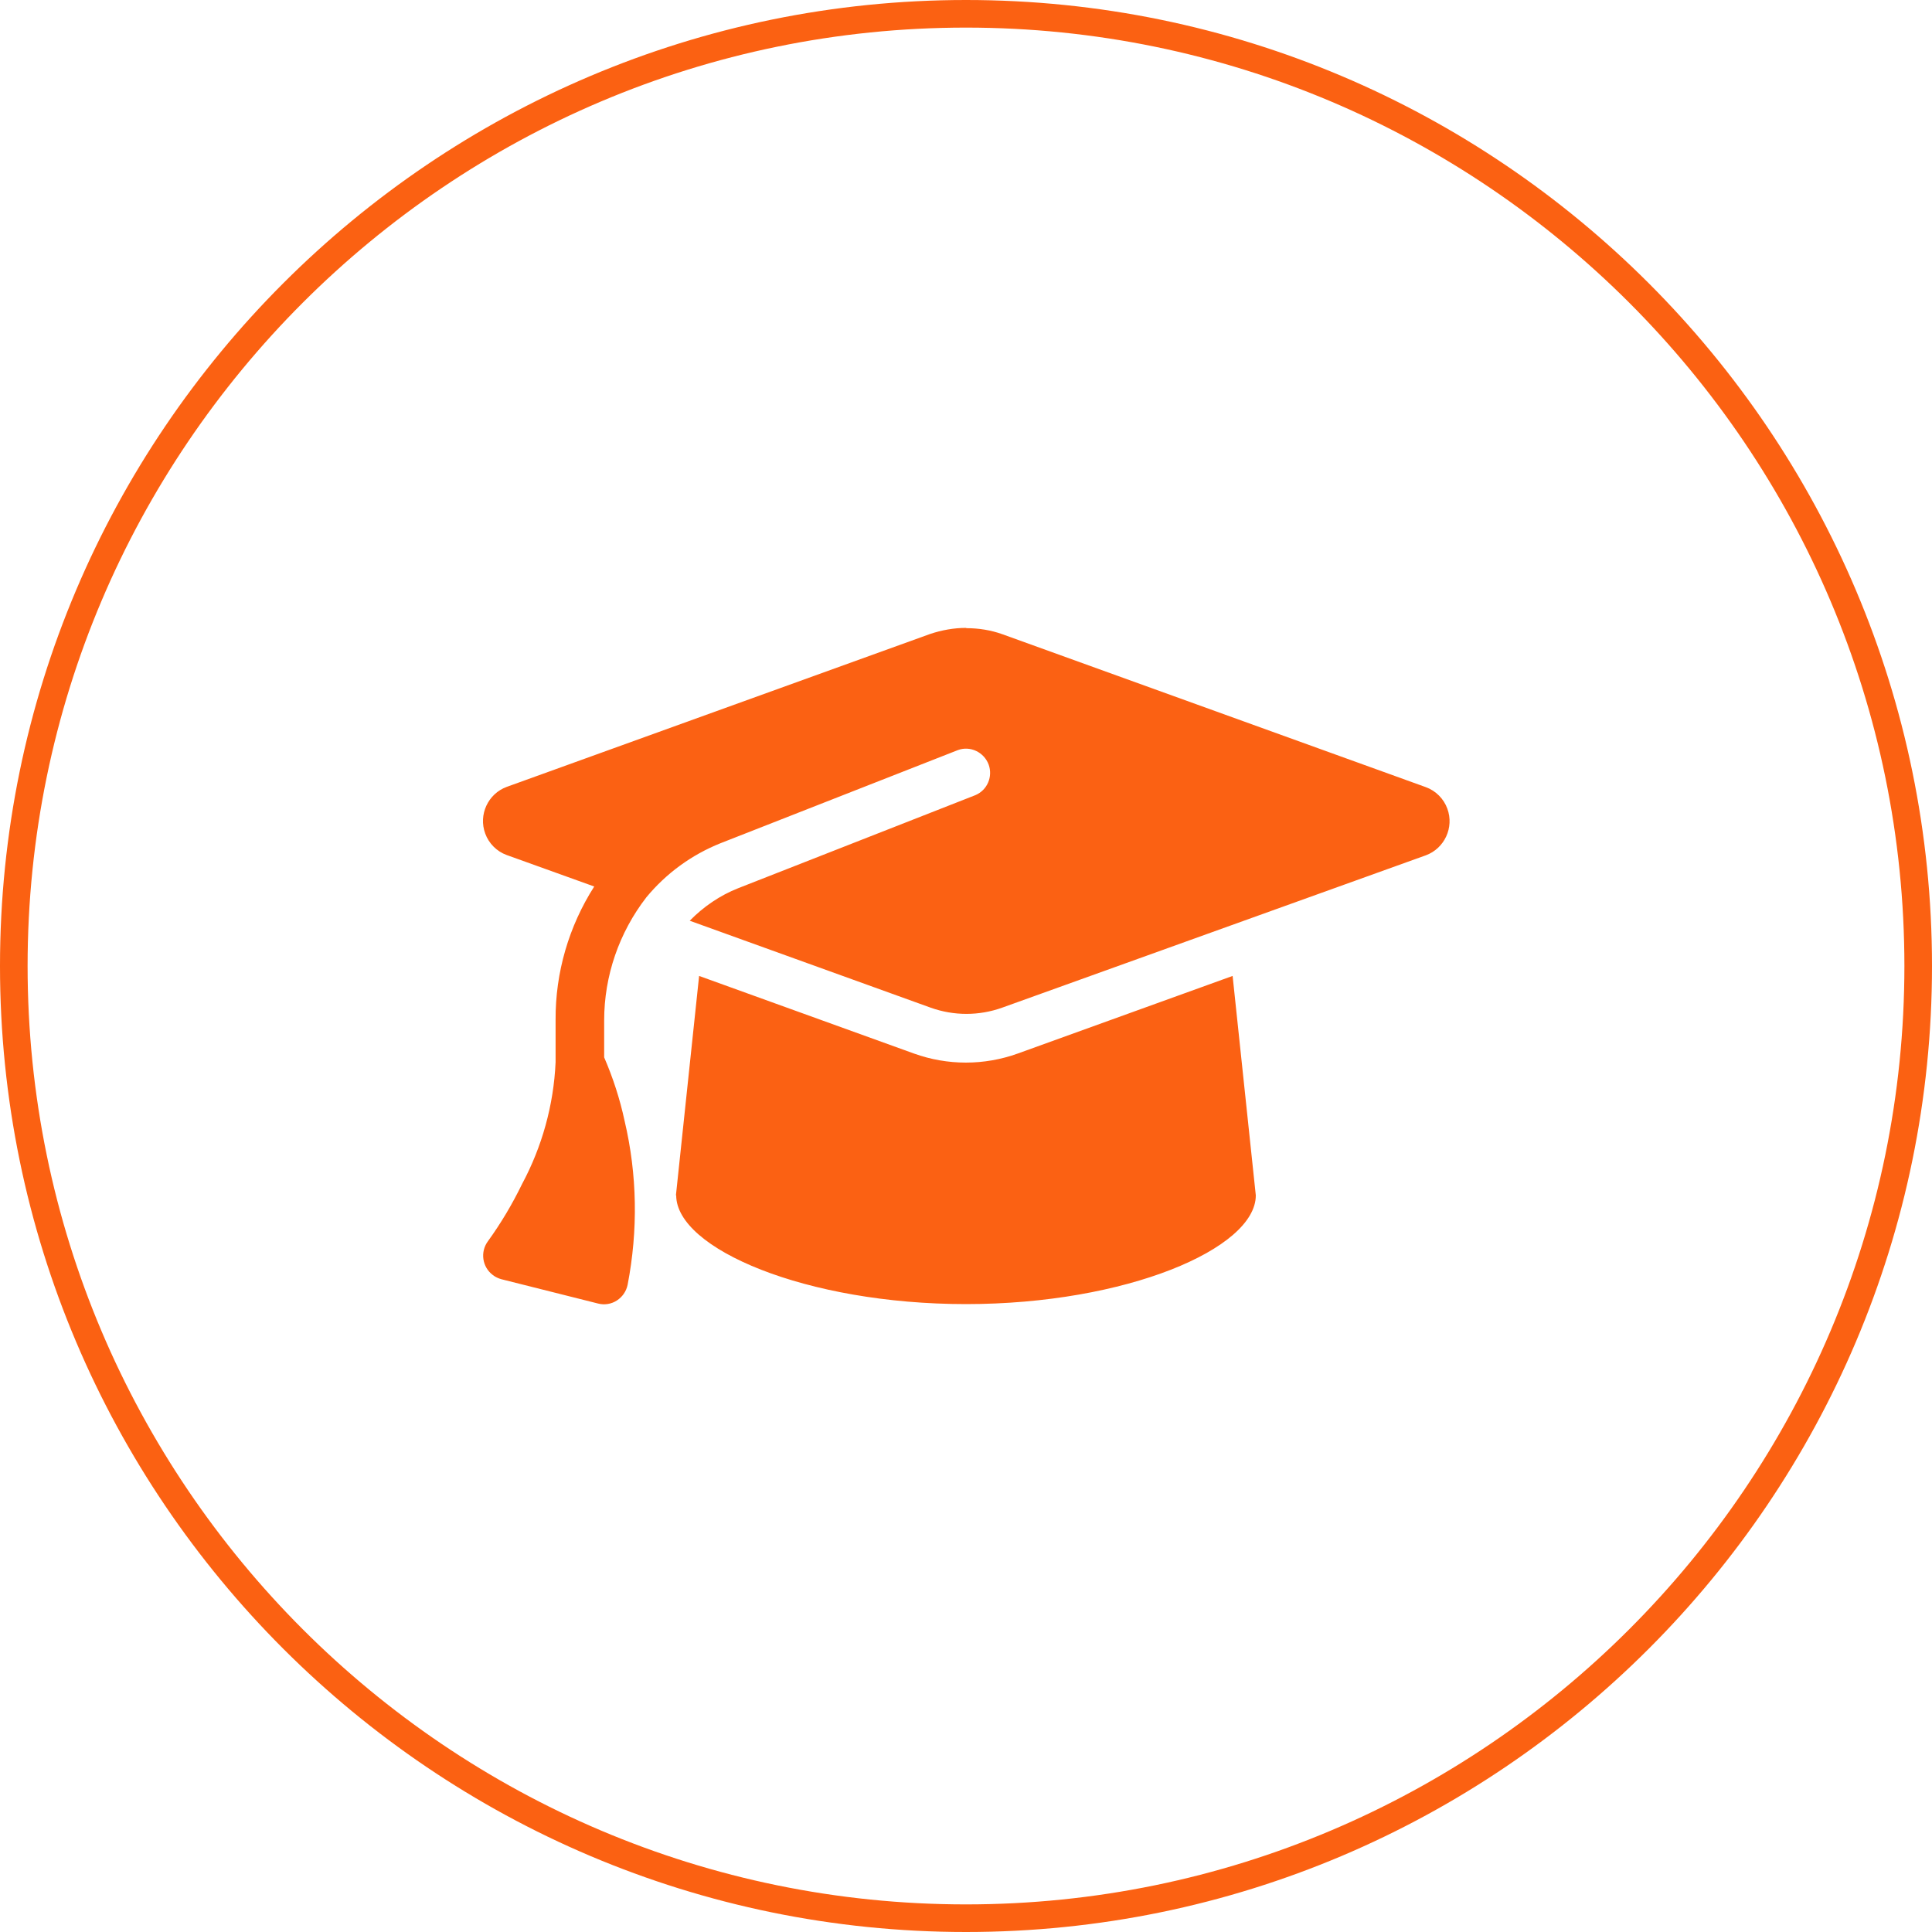 <?xml version="1.0" encoding="UTF-8"?>
<svg id="Calque_2" data-name="Calque 2" xmlns="http://www.w3.org/2000/svg" viewBox="0 0 70 70">
  <defs>
    <style>
      .cls-1 {
        fill: none;
      }

      .cls-2 {
        fill: #fb6113;
      }

      .cls-3 {
        fill: #fb6112;
      }
    </style>
  </defs>
  <g id="Calque_1-2" data-name="Calque 1">
    <g id="Groupe_15" data-name="Groupe 15">
      <g id="Ellipse_3" data-name="Ellipse 3">
        <circle class="cls-1" cx="35" cy="35" r="35"/>
        <path class="cls-3" d="M35,70C15.7,70,0,54.3,0,35S15.7,0,35,0s35,15.7,35,35-15.7,35-35,35ZM35,1C16.25,1,1,16.25,1,35s15.25,34,34,34,34-15.25,34-34S53.75,1,35,1Z"/>
      </g>
      <g id="Icon_fa-solid-graduation-cap" data-name="Icon fa-solid-graduation-cap">
        <path class="cls-2" d="M35,22.75c-.44,0-.88.08-1.3.22l-15.34,5.54c-.68.25-1.03,1.01-.78,1.69.13.36.42.65.78.78l3.17,1.14c-.92,1.44-1.41,3.12-1.4,4.83v1.54c-.07,1.55-.49,3.06-1.22,4.42-.35.72-.76,1.41-1.23,2.06-.29.39-.21.94.18,1.23.09.07.2.12.31.15l3.5.88c.23.06.48.02.68-.11.2-.13.34-.33.39-.57.38-1.97.35-3.99-.11-5.94-.17-.79-.42-1.56-.74-2.3v-1.34c0-1.61.54-3.18,1.53-4.46.72-.87,1.64-1.54,2.69-1.96l8.59-3.37c.45-.17.95.07,1.12.52.16.44-.05.93-.48,1.11l-8.59,3.37c-.66.26-1.26.67-1.76,1.18l8.73,3.15c.84.3,1.75.3,2.59,0l15.35-5.52c.68-.25,1.03-1.01.78-1.69-.13-.36-.42-.65-.78-.78l-15.34-5.54c-.42-.15-.86-.22-1.3-.22ZM24.5,43.31c0,1.93,4.7,3.94,10.5,3.94s10.5-2.01,10.5-3.94l-.84-7.95-7.78,2.81c-1.22.44-2.55.44-3.77,0l-7.78-2.81-.84,7.95Z"/>
      </g>
    </g>
  </g>
</svg>